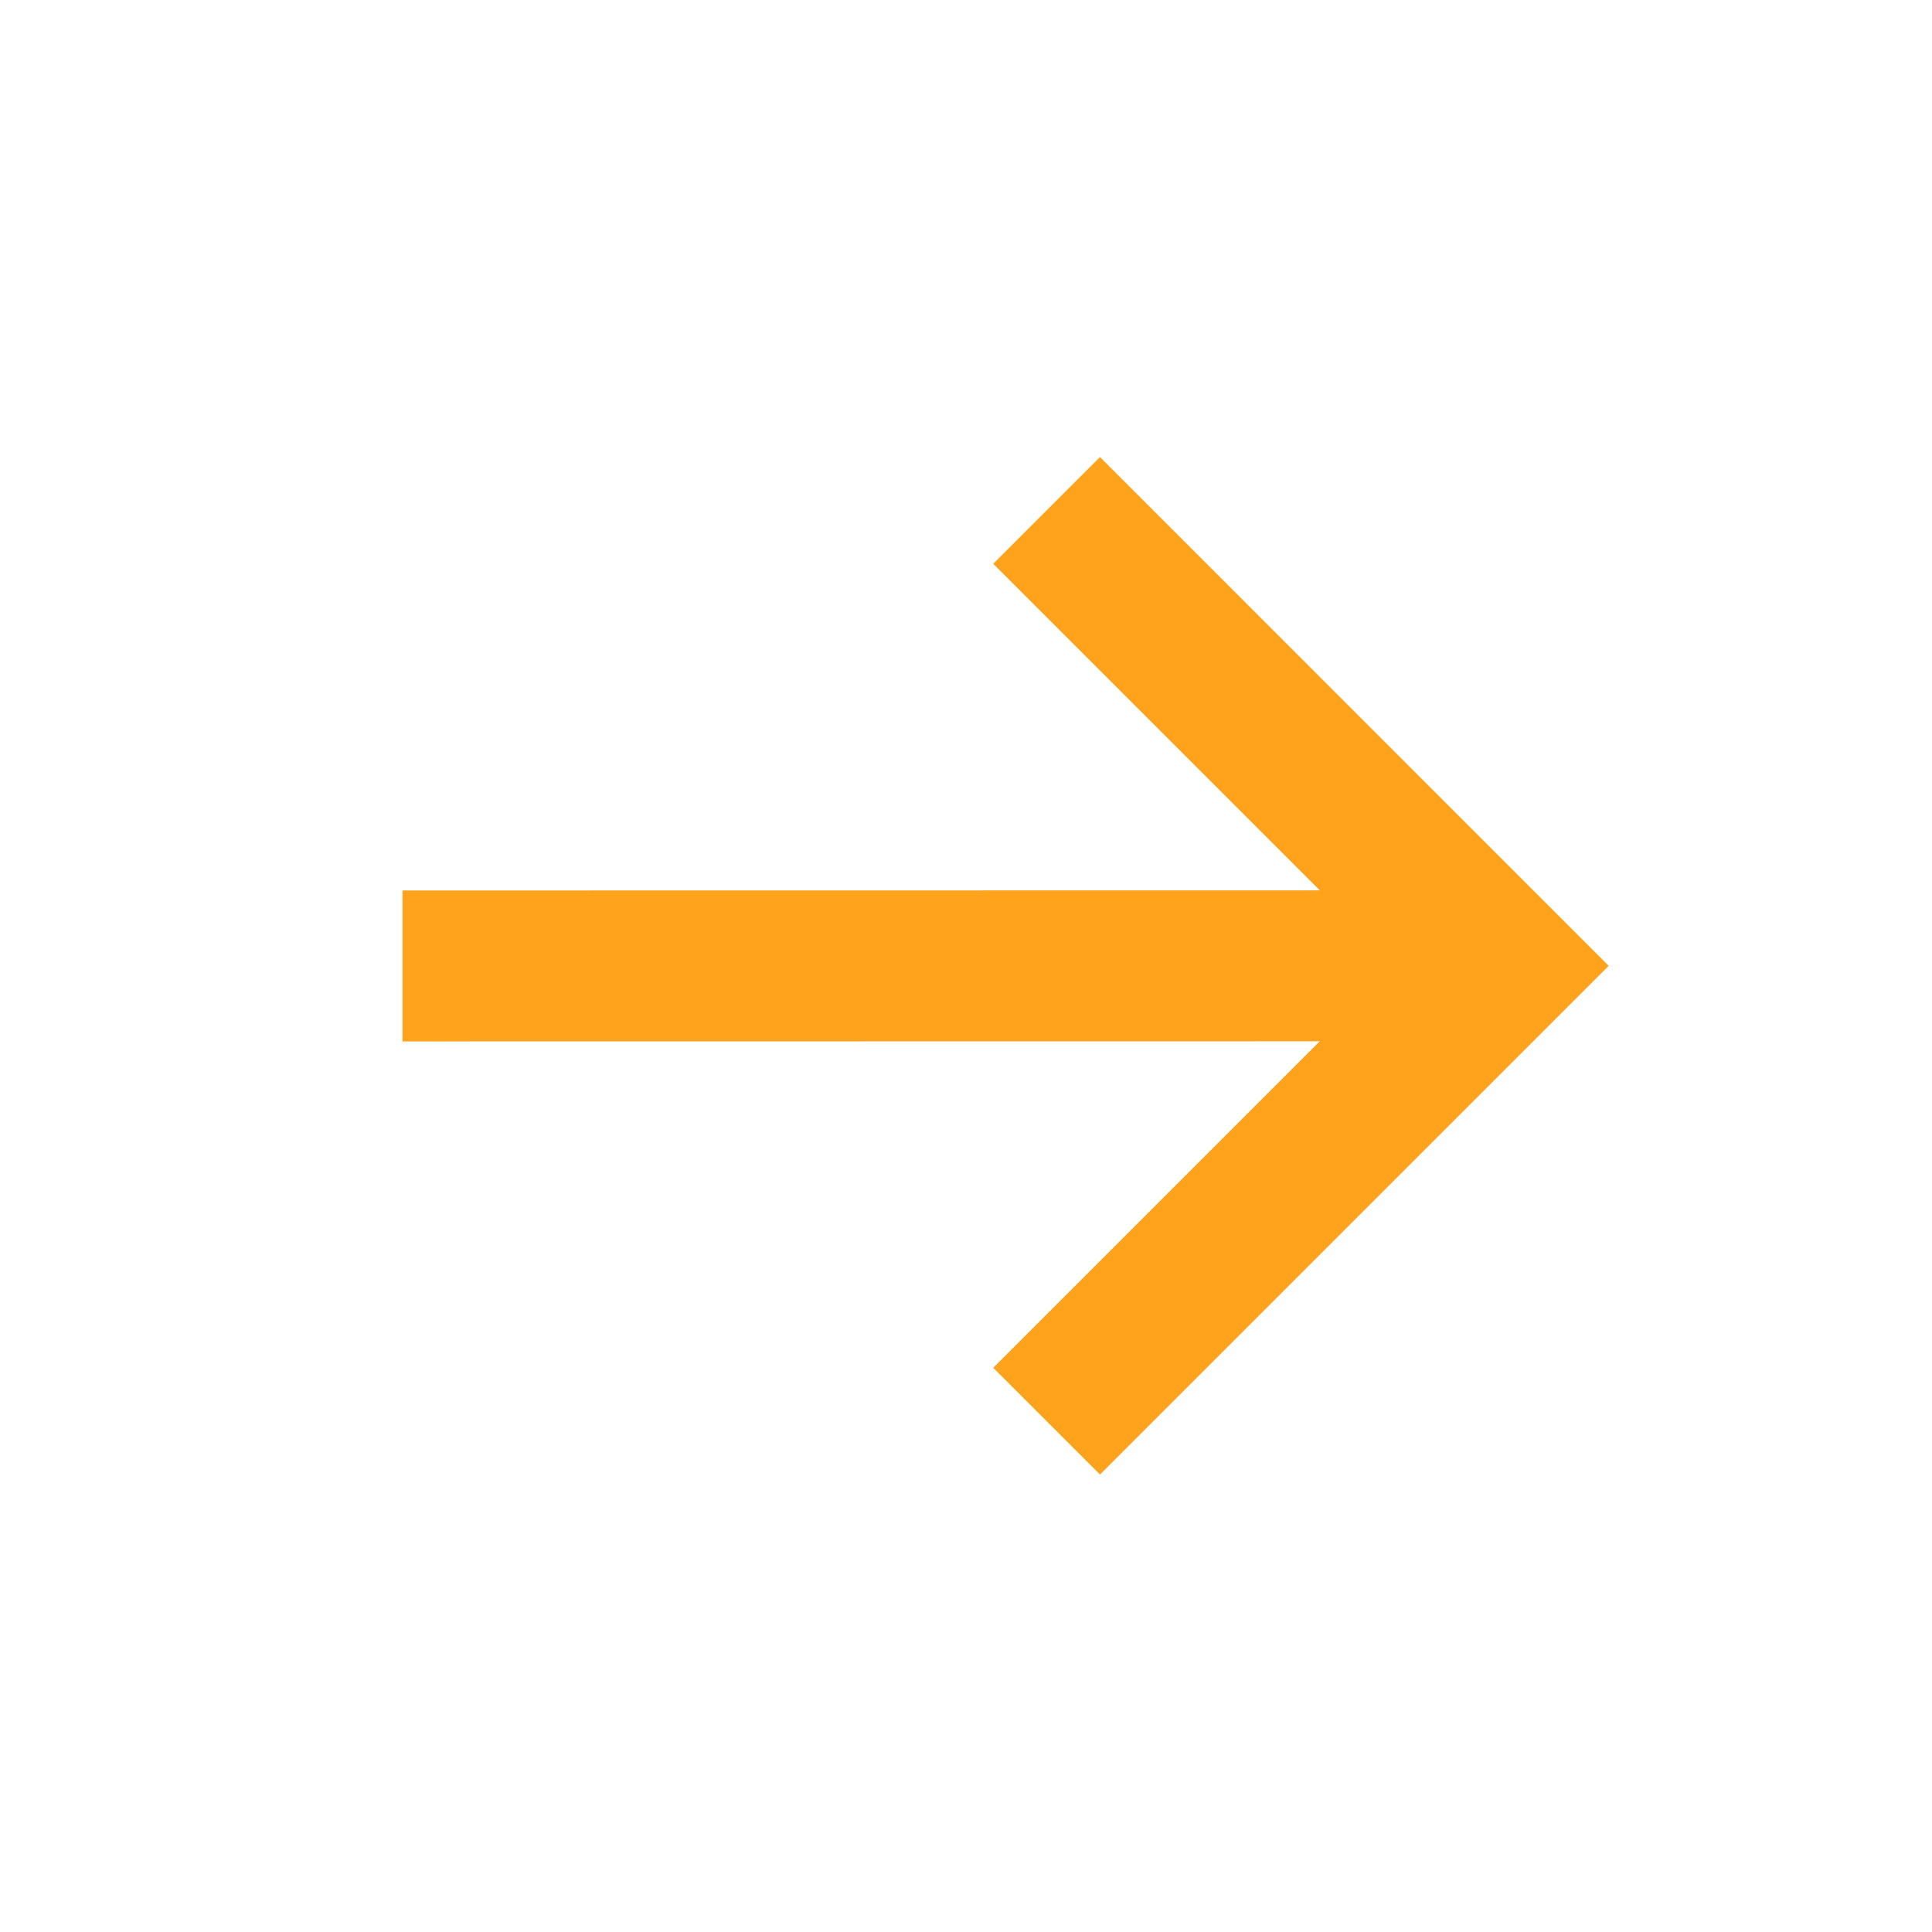 <?xml version="1.0" encoding="UTF-8"?> <svg xmlns="http://www.w3.org/2000/svg" width="32" height="32" viewBox="0 0 32 32" fill="none"> <path fill-rule="evenodd" clip-rule="evenodd" d="M21.86 14.747L16.451 9.338L18.219 7.57L26.645 15.997L18.219 24.423L16.451 22.655L21.859 17.247L6.666 17.249L6.666 14.749L21.86 14.747Z" fill="#FEA31B"></path> </svg> 